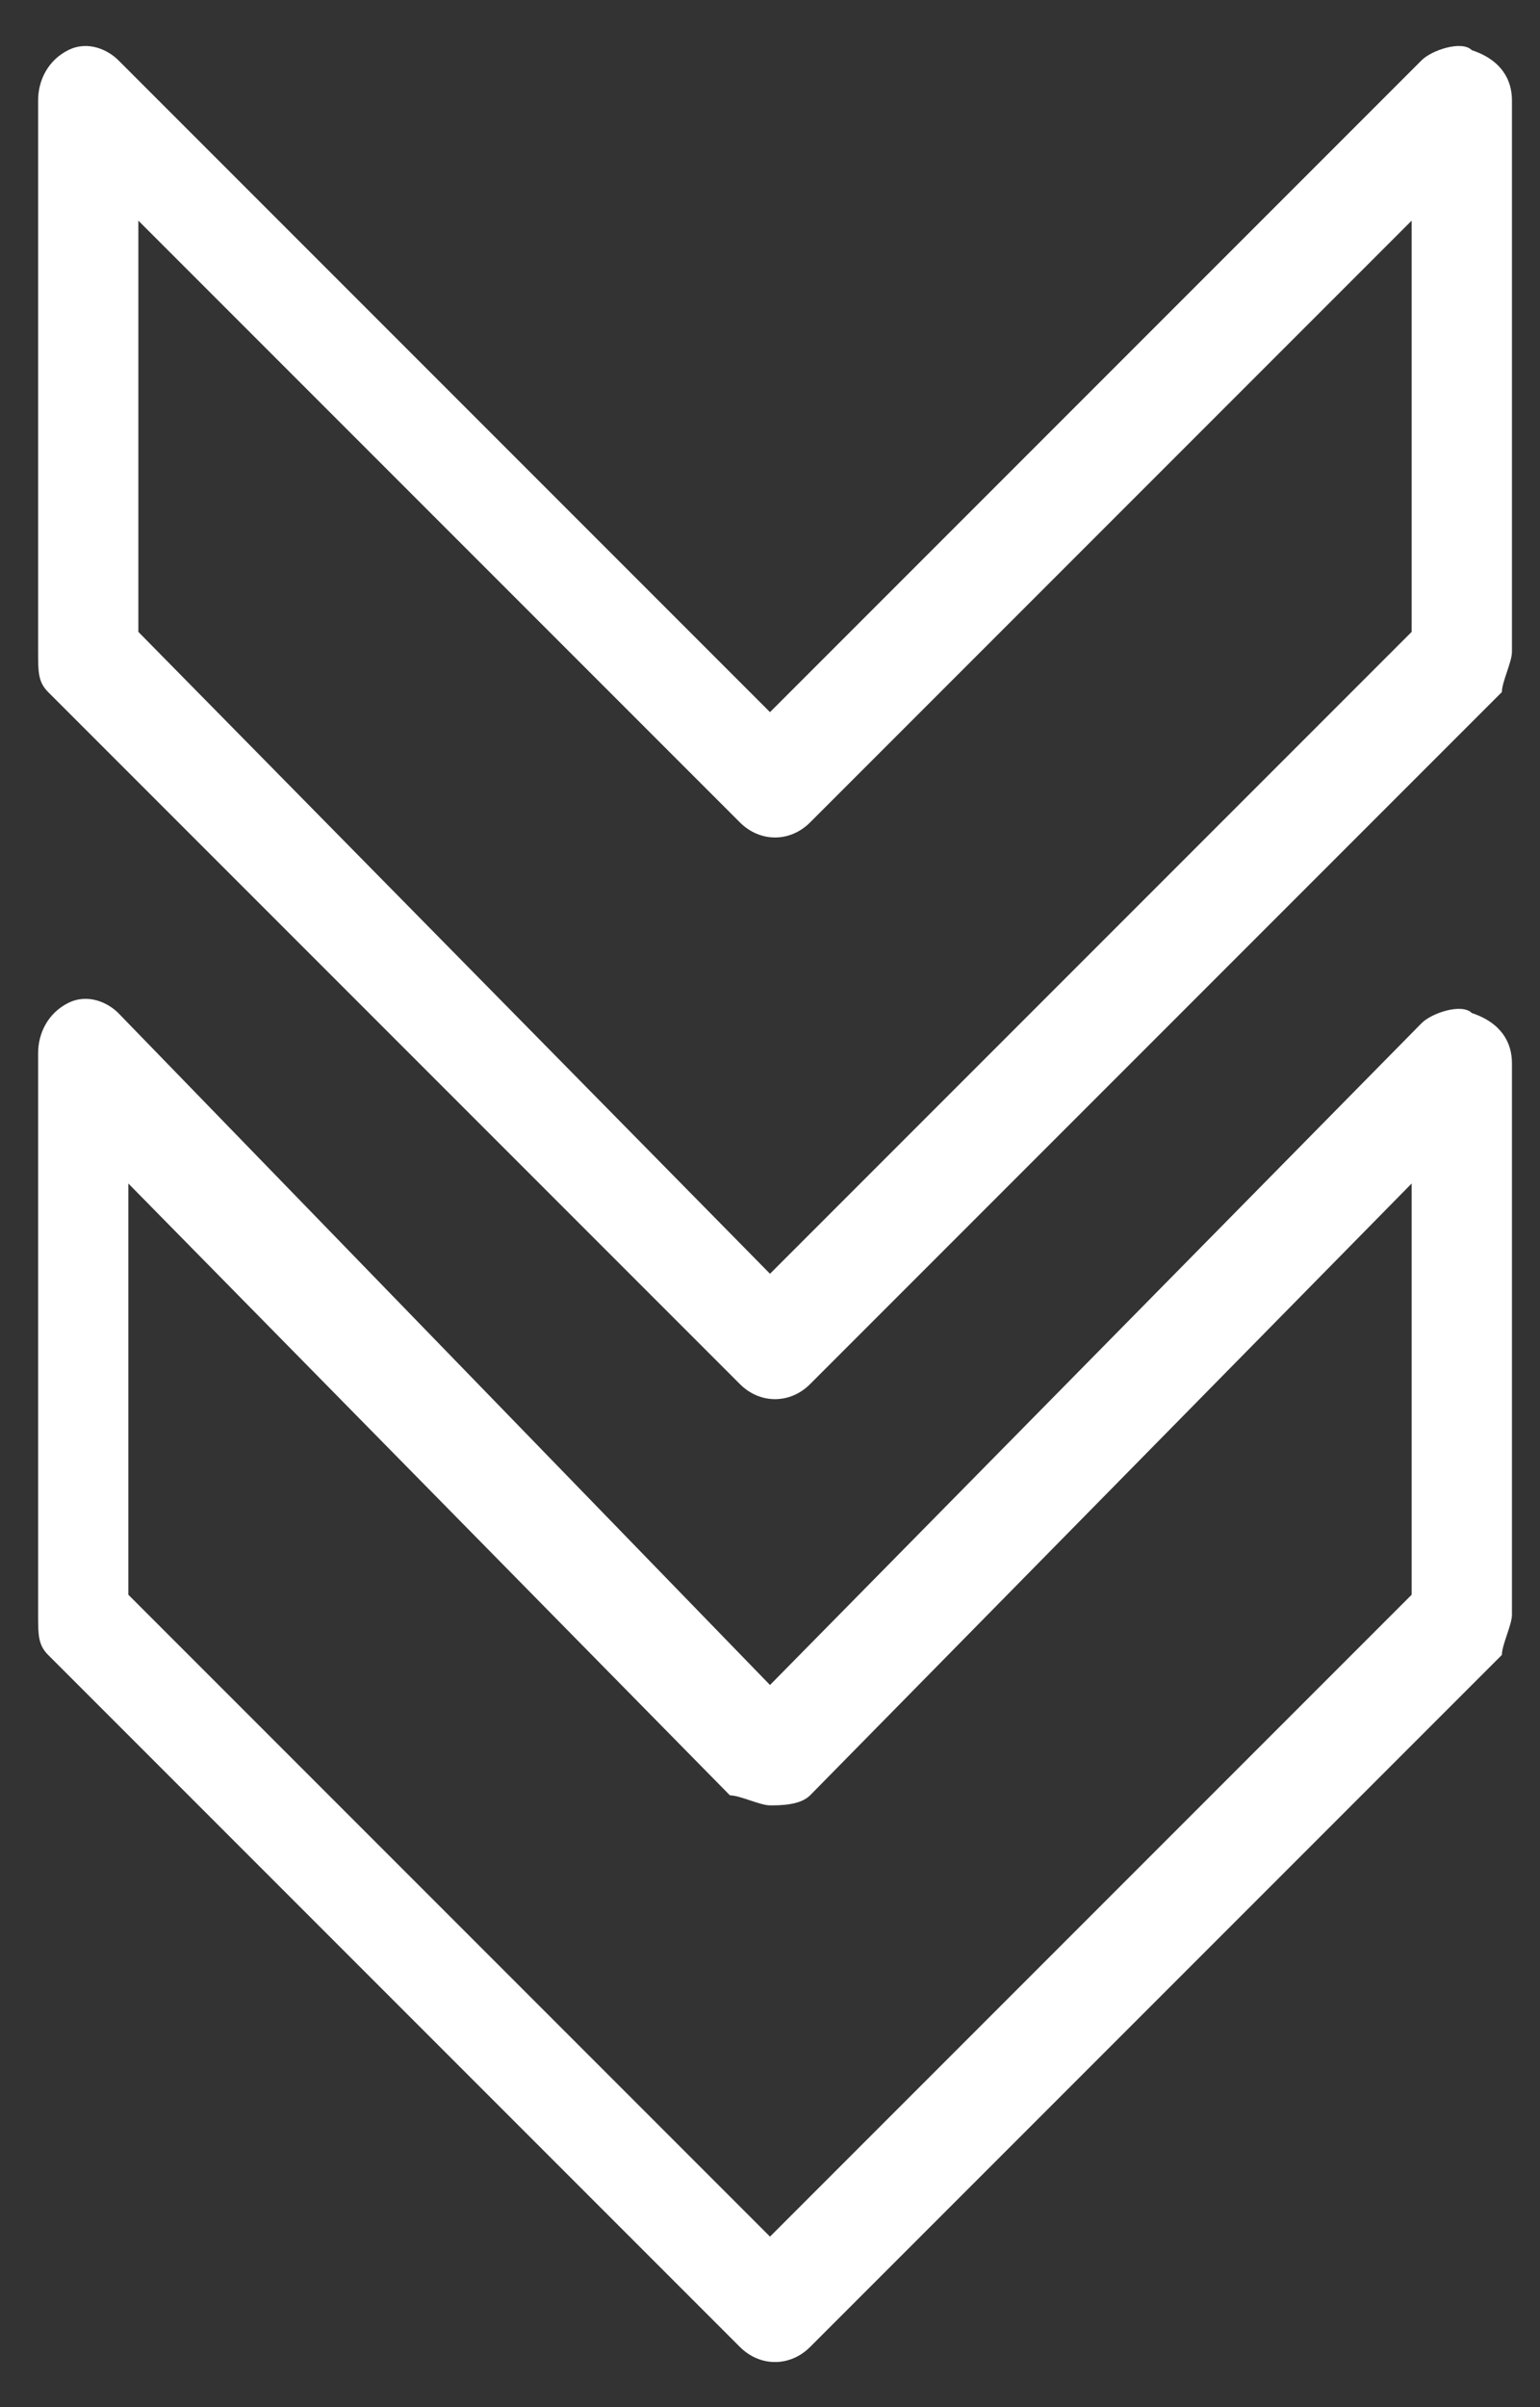 <svg width="32" height="50" viewBox="0 0 32 50" fill="none" xmlns="http://www.w3.org/2000/svg">
<rect x="0" y="0" width="32" height="50" fill="#333333" stroke="none"/>
<path d="M31.417 22.083V33.542C31.417 33.75 31.208 34.167 31.208 34.375L16.833 48.75C16.417 49.167 15.792 49.167 15.375 48.75L1 34.375C0.792 34.167 0.792 33.958 0.792 33.542L0.792 21.875C0.792 21.458 1 21.042 1.417 20.833C1.833 20.625 2.25 20.833 2.458 21.042L16 35L29.542 21.25C29.75 21.042 30.375 20.833 30.583 21.042C31.208 21.25 31.417 21.667 31.417 22.083ZM29.333 33.125V24.583L16.833 37.292C16.625 37.5 16.208 37.5 16 37.5C15.792 37.5 15.375 37.292 15.167 37.292L2.667 24.583V33.125L16 46.458L29.333 33.125Z" fill="white"/>
<path d="M31.417 2.083V13.542C31.417 13.75 31.208 14.167 31.208 14.375L16.833 28.75C16.417 29.167 15.792 29.167 15.375 28.75L1 14.375C0.792 14.167 0.792 13.958 0.792 13.542L0.792 2.083C0.792 1.667 1 1.25 1.417 1.042C1.833 0.833 2.25 1.042 2.458 1.25L16 14.792L29.542 1.25C29.75 1.042 30.375 0.833 30.583 1.042C31.208 1.25 31.417 1.667 31.417 2.083ZM29.333 13.125V4.583L16.833 17.083C16.417 17.5 15.792 17.5 15.375 17.083L2.875 4.583L2.875 13.125L16 26.458L29.333 13.125Z" fill="white"/>
</svg>
